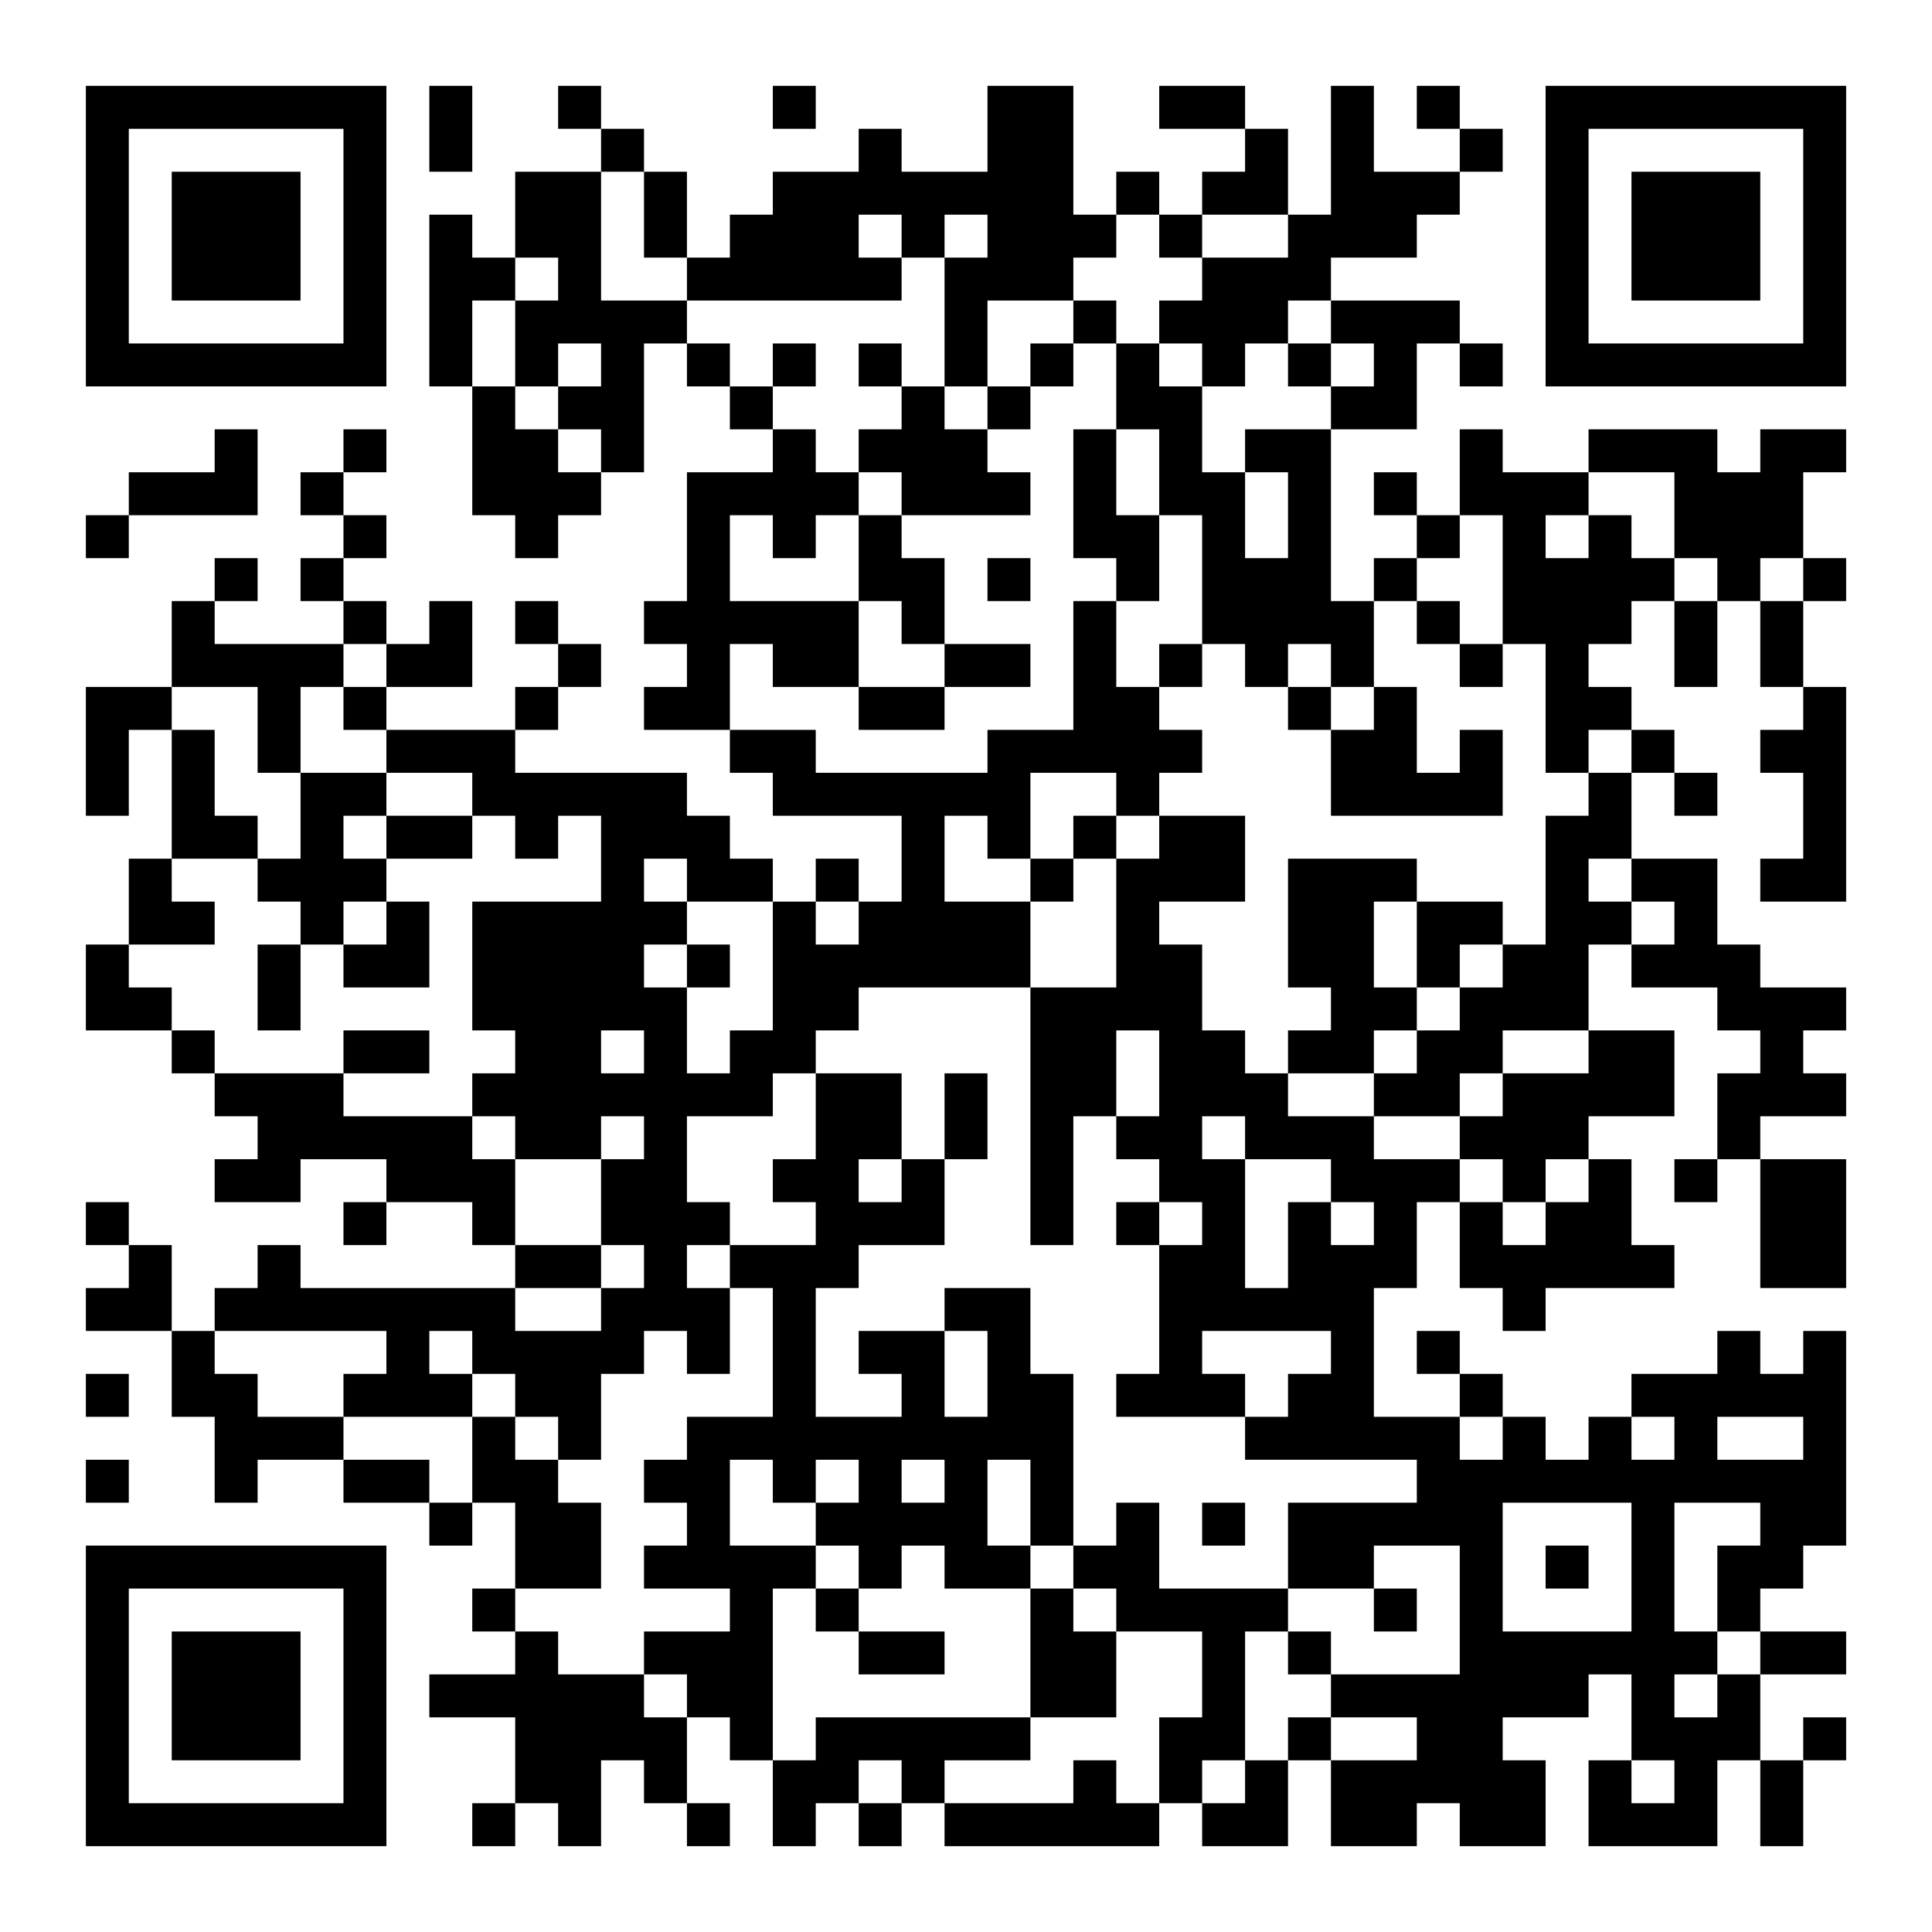 <?xml version="1.0" encoding="UTF-8"?>
<svg xmlns="http://www.w3.org/2000/svg" version="1.1" width="400" height="400" viewBox="0 0 400 400"><rect x="0" y="0" width="400" height="400" fill="#ffffff"/><g transform="scale(8.889)"><g transform="translate(2,2)"><path fill-rule="evenodd" d="M8 0L8 2L9 2L9 0ZM11 0L11 1L12 1L12 2L10 2L10 4L9 4L9 3L8 3L8 7L9 7L9 10L10 10L10 11L11 11L11 10L12 10L12 9L13 9L13 6L14 6L14 7L15 7L15 8L16 8L16 9L14 9L14 12L13 12L13 13L14 13L14 14L13 14L13 15L15 15L15 16L16 16L16 17L19 17L19 19L18 19L18 18L17 18L17 19L16 19L16 18L15 18L15 17L14 17L14 16L10 16L10 15L11 15L11 14L12 14L12 13L11 13L11 12L10 12L10 13L11 13L11 14L10 14L10 15L7 15L7 14L9 14L9 12L8 12L8 13L7 13L7 12L6 12L6 11L7 11L7 10L6 10L6 9L7 9L7 8L6 8L6 9L5 9L5 10L6 10L6 11L5 11L5 12L6 12L6 13L3 13L3 12L4 12L4 11L3 11L3 12L2 12L2 14L0 14L0 17L1 17L1 15L2 15L2 18L1 18L1 20L0 20L0 22L2 22L2 23L3 23L3 24L4 24L4 25L3 25L3 26L5 26L5 25L7 25L7 26L6 26L6 27L7 27L7 26L9 26L9 27L10 27L10 28L5 28L5 27L4 27L4 28L3 28L3 29L2 29L2 27L1 27L1 26L0 26L0 27L1 27L1 28L0 28L0 29L2 29L2 31L3 31L3 33L4 33L4 32L6 32L6 33L8 33L8 34L9 34L9 33L10 33L10 35L9 35L9 36L10 36L10 37L8 37L8 38L10 38L10 40L9 40L9 41L10 41L10 40L11 40L11 41L12 41L12 39L13 39L13 40L14 40L14 41L15 41L15 40L14 40L14 38L15 38L15 39L16 39L16 41L17 41L17 40L18 40L18 41L19 41L19 40L20 40L20 41L25 41L25 40L26 40L26 41L28 41L28 39L29 39L29 41L31 41L31 40L32 40L32 41L34 41L34 39L33 39L33 38L35 38L35 37L36 37L36 39L35 39L35 41L38 41L38 39L39 39L39 41L40 41L40 39L41 39L41 38L40 38L40 39L39 39L39 37L41 37L41 36L39 36L39 35L40 35L40 34L41 34L41 29L40 29L40 30L39 30L39 29L38 29L38 30L36 30L36 31L35 31L35 32L34 32L34 31L33 31L33 30L32 30L32 29L31 29L31 30L32 30L32 31L30 31L30 28L31 28L31 26L32 26L32 28L33 28L33 29L34 29L34 28L37 28L37 27L36 27L36 25L35 25L35 24L37 24L37 22L35 22L35 20L36 20L36 21L38 21L38 22L39 22L39 23L38 23L38 25L37 25L37 26L38 26L38 25L39 25L39 28L41 28L41 25L39 25L39 24L41 24L41 23L40 23L40 22L41 22L41 21L39 21L39 20L38 20L38 18L36 18L36 16L37 16L37 17L38 17L38 16L37 16L37 15L36 15L36 14L35 14L35 13L36 13L36 12L37 12L37 14L38 14L38 12L39 12L39 14L40 14L40 15L39 15L39 16L40 16L40 18L39 18L39 19L41 19L41 14L40 14L40 12L41 12L41 11L40 11L40 9L41 9L41 8L39 8L39 9L38 9L38 8L35 8L35 9L33 9L33 8L32 8L32 10L31 10L31 9L30 9L30 10L31 10L31 11L30 11L30 12L29 12L29 8L31 8L31 6L32 6L32 7L33 7L33 6L32 6L32 5L29 5L29 4L31 4L31 3L32 3L32 2L33 2L33 1L32 1L32 0L31 0L31 1L32 1L32 2L30 2L30 0L29 0L29 3L28 3L28 1L27 1L27 0L25 0L25 1L27 1L27 2L26 2L26 3L25 3L25 2L24 2L24 3L23 3L23 0L21 0L21 2L19 2L19 1L18 1L18 2L16 2L16 3L15 3L15 4L14 4L14 2L13 2L13 1L12 1L12 0ZM16 0L16 1L17 1L17 0ZM12 2L12 5L14 5L14 6L15 6L15 7L16 7L16 8L17 8L17 9L18 9L18 10L17 10L17 11L16 11L16 10L15 10L15 12L18 12L18 14L16 14L16 13L15 13L15 15L17 15L17 16L21 16L21 15L23 15L23 12L24 12L24 14L25 14L25 15L26 15L26 16L25 16L25 17L24 17L24 16L22 16L22 18L21 18L21 17L20 17L20 19L22 19L22 21L18 21L18 22L17 22L17 23L16 23L16 24L14 24L14 26L15 26L15 27L14 27L14 28L15 28L15 30L14 30L14 29L13 29L13 30L12 30L12 32L11 32L11 31L10 31L10 30L9 30L9 29L8 29L8 30L9 30L9 31L6 31L6 30L7 30L7 29L3 29L3 30L4 30L4 31L6 31L6 32L8 32L8 33L9 33L9 31L10 31L10 32L11 32L11 33L12 33L12 35L10 35L10 36L11 36L11 37L13 37L13 38L14 38L14 37L13 37L13 36L15 36L15 35L13 35L13 34L14 34L14 33L13 33L13 32L14 32L14 31L16 31L16 28L15 28L15 27L17 27L17 26L16 26L16 25L17 25L17 23L19 23L19 25L18 25L18 26L19 26L19 25L20 25L20 27L18 27L18 28L17 28L17 31L19 31L19 30L18 30L18 29L20 29L20 31L21 31L21 29L20 29L20 28L22 28L22 30L23 30L23 34L22 34L22 32L21 32L21 34L22 34L22 35L20 35L20 34L19 34L19 35L18 35L18 34L17 34L17 33L18 33L18 32L17 32L17 33L16 33L16 32L15 32L15 34L17 34L17 35L16 35L16 39L17 39L17 38L22 38L22 39L20 39L20 40L23 40L23 39L24 39L24 40L25 40L25 38L26 38L26 36L24 36L24 35L23 35L23 34L24 34L24 33L25 33L25 35L28 35L28 36L27 36L27 39L26 39L26 40L27 40L27 39L28 39L28 38L29 38L29 39L31 39L31 38L29 38L29 37L32 37L32 34L30 34L30 35L28 35L28 33L31 33L31 32L27 32L27 31L28 31L28 30L29 30L29 29L26 29L26 30L27 30L27 31L24 31L24 30L25 30L25 27L26 27L26 26L25 26L25 25L24 25L24 24L25 24L25 22L24 22L24 24L23 24L23 27L22 27L22 21L24 21L24 18L25 18L25 17L27 17L27 19L25 19L25 20L26 20L26 22L27 22L27 23L28 23L28 24L30 24L30 25L32 25L32 26L33 26L33 27L34 27L34 26L35 26L35 25L34 25L34 26L33 26L33 25L32 25L32 24L33 24L33 23L35 23L35 22L33 22L33 23L32 23L32 24L30 24L30 23L31 23L31 22L32 22L32 21L33 21L33 20L34 20L34 17L35 17L35 16L36 16L36 15L35 15L35 16L34 16L34 13L33 13L33 10L32 10L32 11L31 11L31 12L30 12L30 14L29 14L29 13L28 13L28 14L27 14L27 13L26 13L26 10L25 10L25 8L24 8L24 6L25 6L25 7L26 7L26 9L27 9L27 11L28 11L28 9L27 9L27 8L29 8L29 7L30 7L30 6L29 6L29 5L28 5L28 6L27 6L27 7L26 7L26 6L25 6L25 5L26 5L26 4L28 4L28 3L26 3L26 4L25 4L25 3L24 3L24 4L23 4L23 5L21 5L21 7L20 7L20 4L21 4L21 3L20 3L20 4L19 4L19 3L18 3L18 4L19 4L19 5L14 5L14 4L13 4L13 2ZM10 4L10 5L9 5L9 7L10 7L10 8L11 8L11 9L12 9L12 8L11 8L11 7L12 7L12 6L11 6L11 7L10 7L10 5L11 5L11 4ZM23 5L23 6L22 6L22 7L21 7L21 8L20 8L20 7L19 7L19 6L18 6L18 7L19 7L19 8L18 8L18 9L19 9L19 10L18 10L18 12L19 12L19 13L20 13L20 14L18 14L18 15L20 15L20 14L22 14L22 13L20 13L20 11L19 11L19 10L22 10L22 9L21 9L21 8L22 8L22 7L23 7L23 6L24 6L24 5ZM16 6L16 7L17 7L17 6ZM28 6L28 7L29 7L29 6ZM3 8L3 9L1 9L1 10L0 10L0 11L1 11L1 10L4 10L4 8ZM23 8L23 11L24 11L24 12L25 12L25 10L24 10L24 8ZM35 9L35 10L34 10L34 11L35 11L35 10L36 10L36 11L37 11L37 12L38 12L38 11L37 11L37 9ZM21 11L21 12L22 12L22 11ZM39 11L39 12L40 12L40 11ZM31 12L31 13L32 13L32 14L33 14L33 13L32 13L32 12ZM6 13L6 14L5 14L5 16L4 16L4 14L2 14L2 15L3 15L3 17L4 17L4 18L2 18L2 19L3 19L3 20L1 20L1 21L2 21L2 22L3 22L3 23L6 23L6 24L9 24L9 25L10 25L10 27L12 27L12 28L10 28L10 29L12 29L12 28L13 28L13 27L12 27L12 25L13 25L13 24L12 24L12 25L10 25L10 24L9 24L9 23L10 23L10 22L9 22L9 19L12 19L12 17L11 17L11 18L10 18L10 17L9 17L9 16L7 16L7 15L6 15L6 14L7 14L7 13ZM25 13L25 14L26 14L26 13ZM28 14L28 15L29 15L29 17L33 17L33 15L32 15L32 16L31 16L31 14L30 14L30 15L29 15L29 14ZM5 16L5 18L4 18L4 19L5 19L5 20L4 20L4 22L5 22L5 20L6 20L6 21L8 21L8 19L7 19L7 18L9 18L9 17L7 17L7 16ZM6 17L6 18L7 18L7 17ZM23 17L23 18L22 18L22 19L23 19L23 18L24 18L24 17ZM13 18L13 19L14 19L14 20L13 20L13 21L14 21L14 23L15 23L15 22L16 22L16 19L14 19L14 18ZM28 18L28 21L29 21L29 22L28 22L28 23L30 23L30 22L31 22L31 21L32 21L32 20L33 20L33 19L31 19L31 18ZM35 18L35 19L36 19L36 20L37 20L37 19L36 19L36 18ZM6 19L6 20L7 20L7 19ZM17 19L17 20L18 20L18 19ZM30 19L30 21L31 21L31 19ZM14 20L14 21L15 21L15 20ZM6 22L6 23L8 23L8 22ZM12 22L12 23L13 23L13 22ZM20 23L20 25L21 25L21 23ZM26 24L26 25L27 25L27 28L28 28L28 26L29 26L29 27L30 27L30 26L29 26L29 25L27 25L27 24ZM24 26L24 27L25 27L25 26ZM0 30L0 31L1 31L1 30ZM32 31L32 32L33 32L33 31ZM36 31L36 32L37 32L37 31ZM38 31L38 32L40 32L40 31ZM0 32L0 33L1 33L1 32ZM19 32L19 33L20 33L20 32ZM26 33L26 34L27 34L27 33ZM33 33L33 36L36 36L36 33ZM37 33L37 36L38 36L38 37L37 37L37 38L38 38L38 37L39 37L39 36L38 36L38 34L39 34L39 33ZM34 34L34 35L35 35L35 34ZM17 35L17 36L18 36L18 37L20 37L20 36L18 36L18 35ZM22 35L22 38L24 38L24 36L23 36L23 35ZM30 35L30 36L31 36L31 35ZM28 36L28 37L29 37L29 36ZM18 39L18 40L19 40L19 39ZM36 39L36 40L37 40L37 39ZM0 0L0 7L7 7L7 0ZM1 1L1 6L6 6L6 1ZM2 2L2 5L5 5L5 2ZM34 0L34 7L41 7L41 0ZM35 1L35 6L40 6L40 1ZM36 2L36 5L39 5L39 2ZM0 34L0 41L7 41L7 34ZM1 35L1 40L6 40L6 35ZM2 36L2 39L5 39L5 36Z" fill="#000000"/></g></g></svg>
